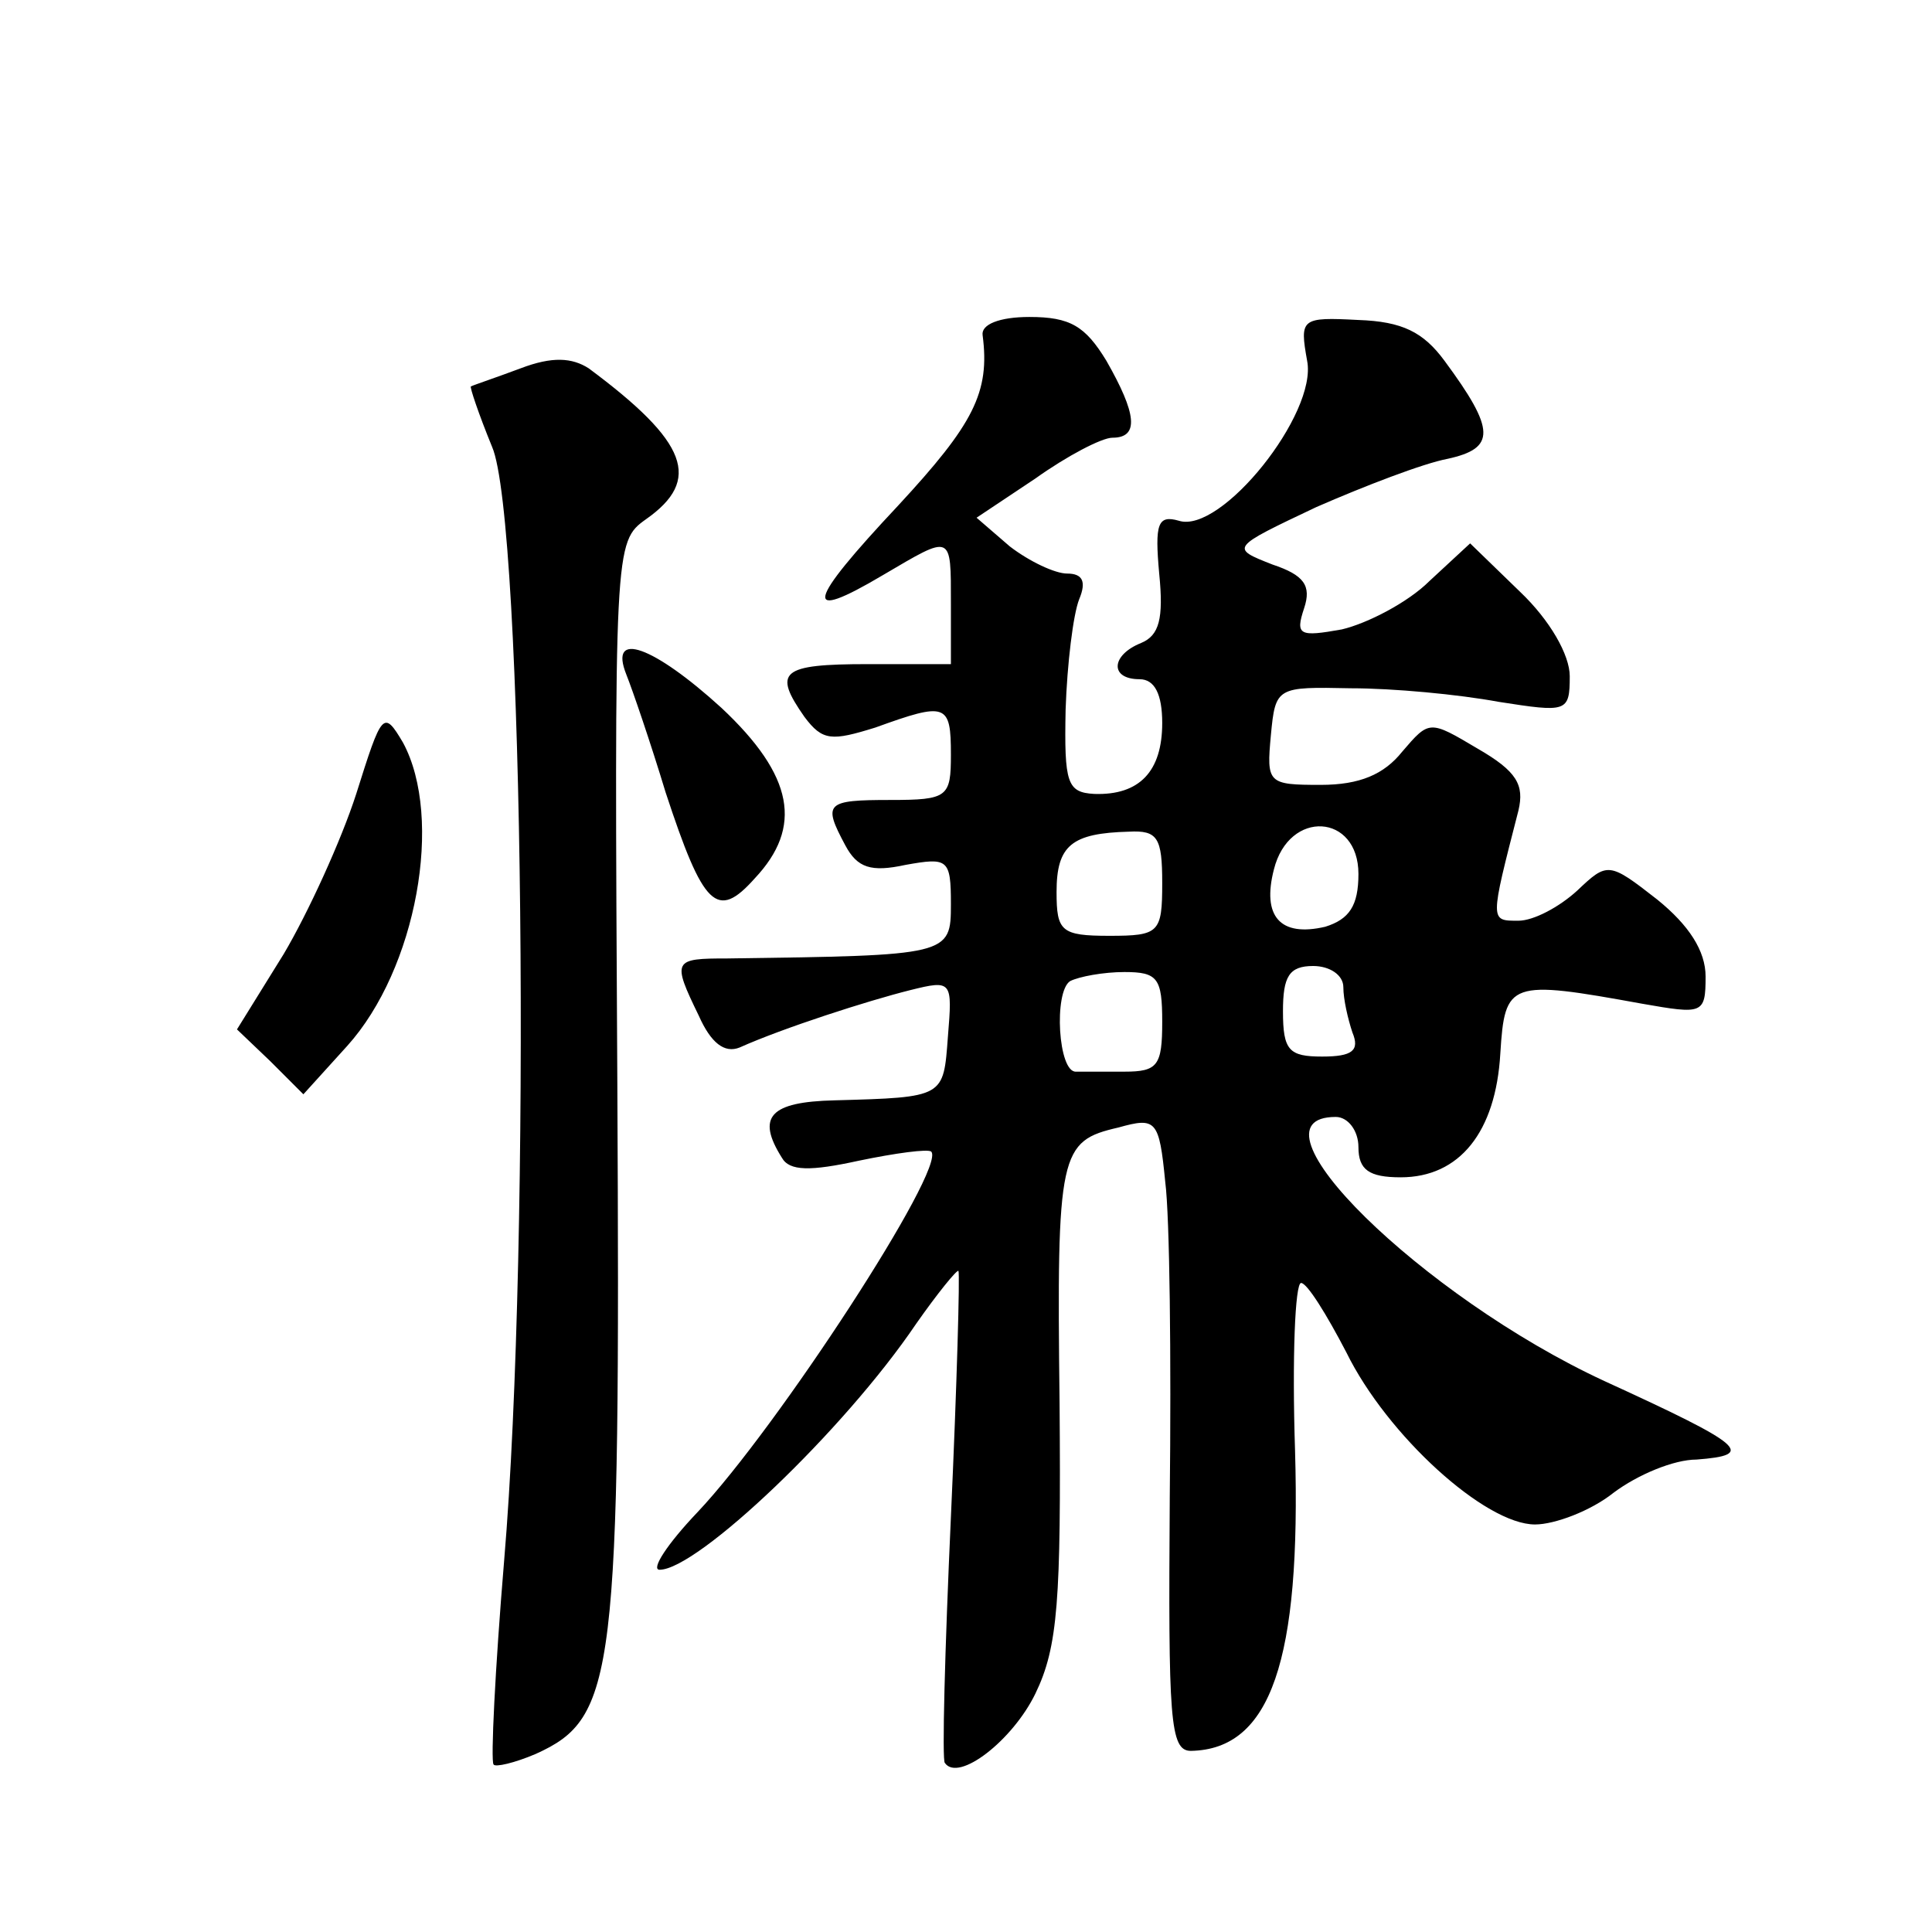 <?xml version="1.0" standalone="no"?>
<!DOCTYPE svg PUBLIC "-//W3C//DTD SVG 20010904//EN"
 "http://www.w3.org/TR/2001/REC-SVG-20010904/DTD/svg10.dtd">
<svg version="1.0" xmlns="http://www.w3.org/2000/svg"
 width="128pt" height="128pt" viewBox="0 0 128 128"
 preserveAspectRatio="xMidYMid meet">
<g transform="translate(0,128) scale(0.1,-0.1)"
fill="#0" stroke="none">
<path d="M651 1058 c5 -38 -6 -59 -56 -113 -61 -65 -64 -78 -10 -46 46 27 45 28
45 -19 l0 -40 -55 0 c-58 0 -63 -5 -42 -35 12 -16 18 -16 47 -7 47 17 50 16 50
-18 0 -28 -2 -30 -40 -30 -43 0 -45 -2 -30 -30 8 -15 17 -18 40 -13 28 5 30 4 30
-26 0 -34 -1 -34 -148 -36 -36 0 -37 -1 -19 -38 8 -18 17 -25 27 -21 29 13 85 31
113 38 28 7 28 6 25 -31 -3 -40 -2 -40 -75 -42 -43 -1 -52 -11 -35 -38 5 -9 19
-9 51 -2 24 5 46 8 48 6 10 -11 -102 -183 -155 -239 -20 -21 -31 -38 -25 -38 25
0 122 92 170 163 14 20 27 36 28 35 1 -2 -1 -75 -5 -163 -4 -88 -6 -162 -4 -163
9 -13 45 15 60 46 15 31 17 62 16 192 -2 167 0 174 39 183 25 7 27 5 31 -36 3 -23
4 -117 3 -209 -1 -147 0 -168 14 -168 53 1 73 60 69 199 -2 61 0 111 4 111 4 0
17 -21 30 -46 27 -55 92 -114 125 -114 13 0 37 9 52 21 16 12 40 22 55 22 39 3
33 9 -61 52 -121 56 -242 175 -178 175 8 0 15 -9 15 -20 0 -15 7 -20 28 -20 39
0 63 30 66 82 3 48 6 49 94 33 40 -7 42 -7 42 18 0 17 -11 34 -32 51 -32 25 -33
25 -53 6 -12 -11 -29 -20 -39 -20 -19 0 -19 -1 0 73 4 17 -1 26 -27 41 -32 19 -32
19 -50 -2 -12 -15 -28 -22 -54 -22 -35 0 -36 1 -33 33 3 32 4 32 53 31 28 0 71
-4 98 -9 45 -7 47 -7 47 17 0 14 -13 37 -33 56 l-33 32 -27 -25 c-14 -14 -41 -28
-58 -32 -28 -5 -31 -4 -25 14 5 15 0 22 -21 29 -28 11 -28 11 29 38 32 14 71 29
87 32 32 7 32 19 -2 65 -14 19 -28 26 -57 27 -38 2 -39 1 -34 -27 7 -35 -57 -115
-85 -106 -14 4 -16 -2 -13 -35 3 -30 0 -41 -12 -46 -20 -8 -21 -24 -1 -24 10 0
15 -10 15 -29 0 -32 -15 -48 -45 -47 -18 1 -20 7 -19 56 1 30 5 63 9 73 5 12 2
17 -8 17 -8 0 -25 8 -38 18 l-22 19 39 26 c21 15 44 27 51 27 18 0 16 16 -4 51
-14 23 -24 29 -51 29 -20 0 -32 -5 -31 -12z m119 -363 c0 -33 -2 -35 -35 -35 -32
0 -35 3 -35 29 0 31 10 39 48 40 19 1 22 -4 22 -34z m130 6 c0 -21 -6 -30 -22 -35
-30 -7 -42 7 -34 38 10 40 56 37 56 -3z m-130 -98 c0 -29 -3 -33 -25 -33 -14 0
-28 0 -32 0 -12 -1 -15 53 -4 60 6 3 22 6 36 6 22 0 25 -4 25 -33z m120 23 c0 -8
3 -21 6 -30 5 -12 0 -16 -20 -16 -22 0 -26 4 -26 30 0 23 4 30 20 30 11 0 20 -6
20 -14z M345 1036 c-16 -6 -31 -11 -33 -12 -1 0 5 -18 14 -40 21 -48 26 -526 8
-738 -6 -72 -9 -133 -7 -135 1 -2 14 1 28 7 53 24 56 51 54 444 -2 357 -2 359 19
374 37 26 28 51 -38 100 -11 7 -24 8 -45 0z M415 833 c4 -10 16 -45 26 -78 25 -76
34 -85 59 -57 32 34 26 68 -22 113 -45 41 -75 52 -63 22z M236 754 c-10 -31 -32
-79 -48 -106 l-31 -50 22 -21 22 -22 29 32 c46 51 64 151 37 201 -13 22 -14 20
-31 -34z"/>
</g>
</svg>
